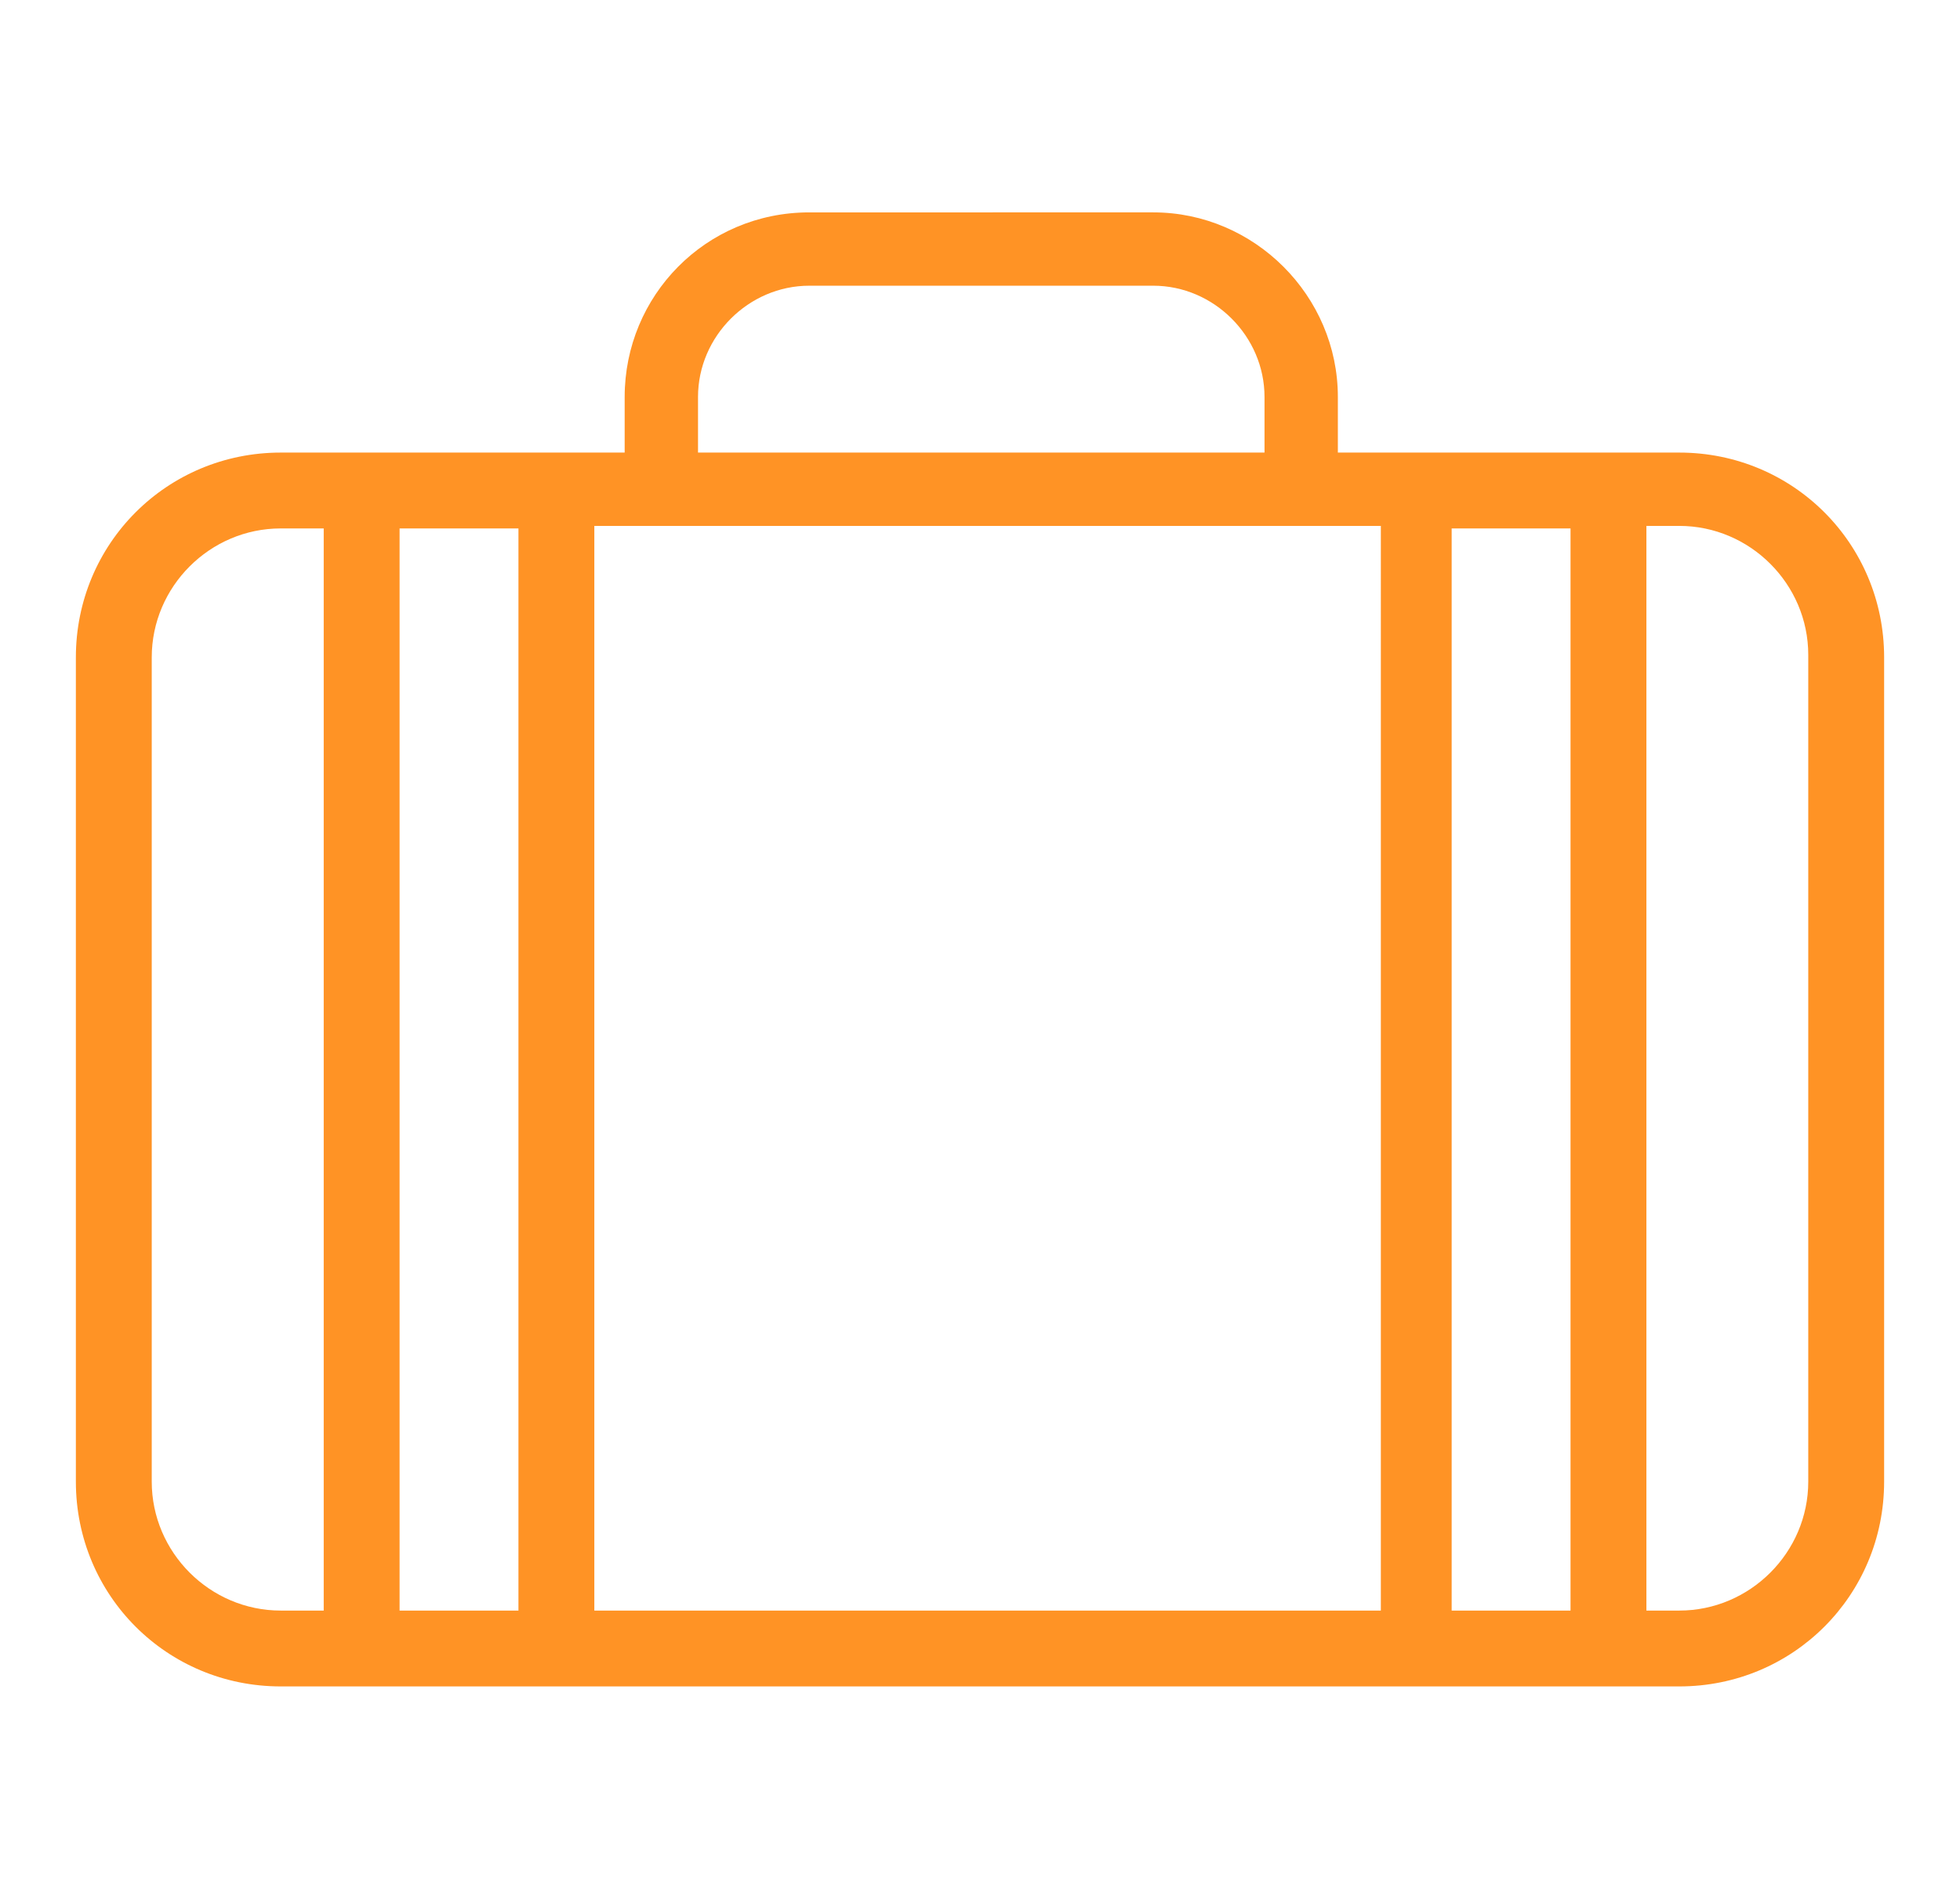<?xml version="1.0" encoding="utf-8"?>
<!-- Generator: Adobe Illustrator 25.0.0, SVG Export Plug-In . SVG Version: 6.00 Build 0)  -->
<svg version="1.1" id="Layer_1" xmlns="http://www.w3.org/2000/svg" xmlns:xlink="http://www.w3.org/1999/xlink" x="0px" y="0px"
	 viewBox="0 0 77.5 75" style="enable-background:new 0 0 77.5 75;" xml:space="preserve">
<style type="text/css">
	.st0{fill:#FF9325;}
</style>
<path class="st0" d="M66.4,17.9H52.9v-2.2c0-4-3.3-7.3-7.3-7.3H32c-4.1,0-7.3,3.3-7.3,7.3v2.2H11.1C6.6,17.9,3,21.5,3,26v32.6
	c0,4.5,3.6,8.1,8.1,8.1h55.3c4.5,0,8.1-3.6,8.1-8.1V26C74.5,21.5,70.9,17.9,66.4,17.9z M27.6,15.7c0-2.4,2-4.4,4.4-4.4h13.6
	c2.4,0,4.4,2,4.4,4.4v2.2H27.6V15.7z M12.8,63.7h-1.7c-2.8,0-5.1-2.3-5.1-5.1V26c0-2.8,2.3-5.1,5.1-5.1h1.7V63.7z M20.5,63.7h-4.7
	V20.9h4.7V63.7z M54.5,63.7h-31V20.8h1.2h3h22.3h3h1.6V63.7z M62.1,63.7h-4.7V20.9h4.7V63.7z M71.5,58.6c0,2.8-2.3,5.1-5.1,5.1h-1.3
	V20.8h1.3c2.8,0,5.1,2.3,5.1,5.1V58.6z"/>
</svg>
